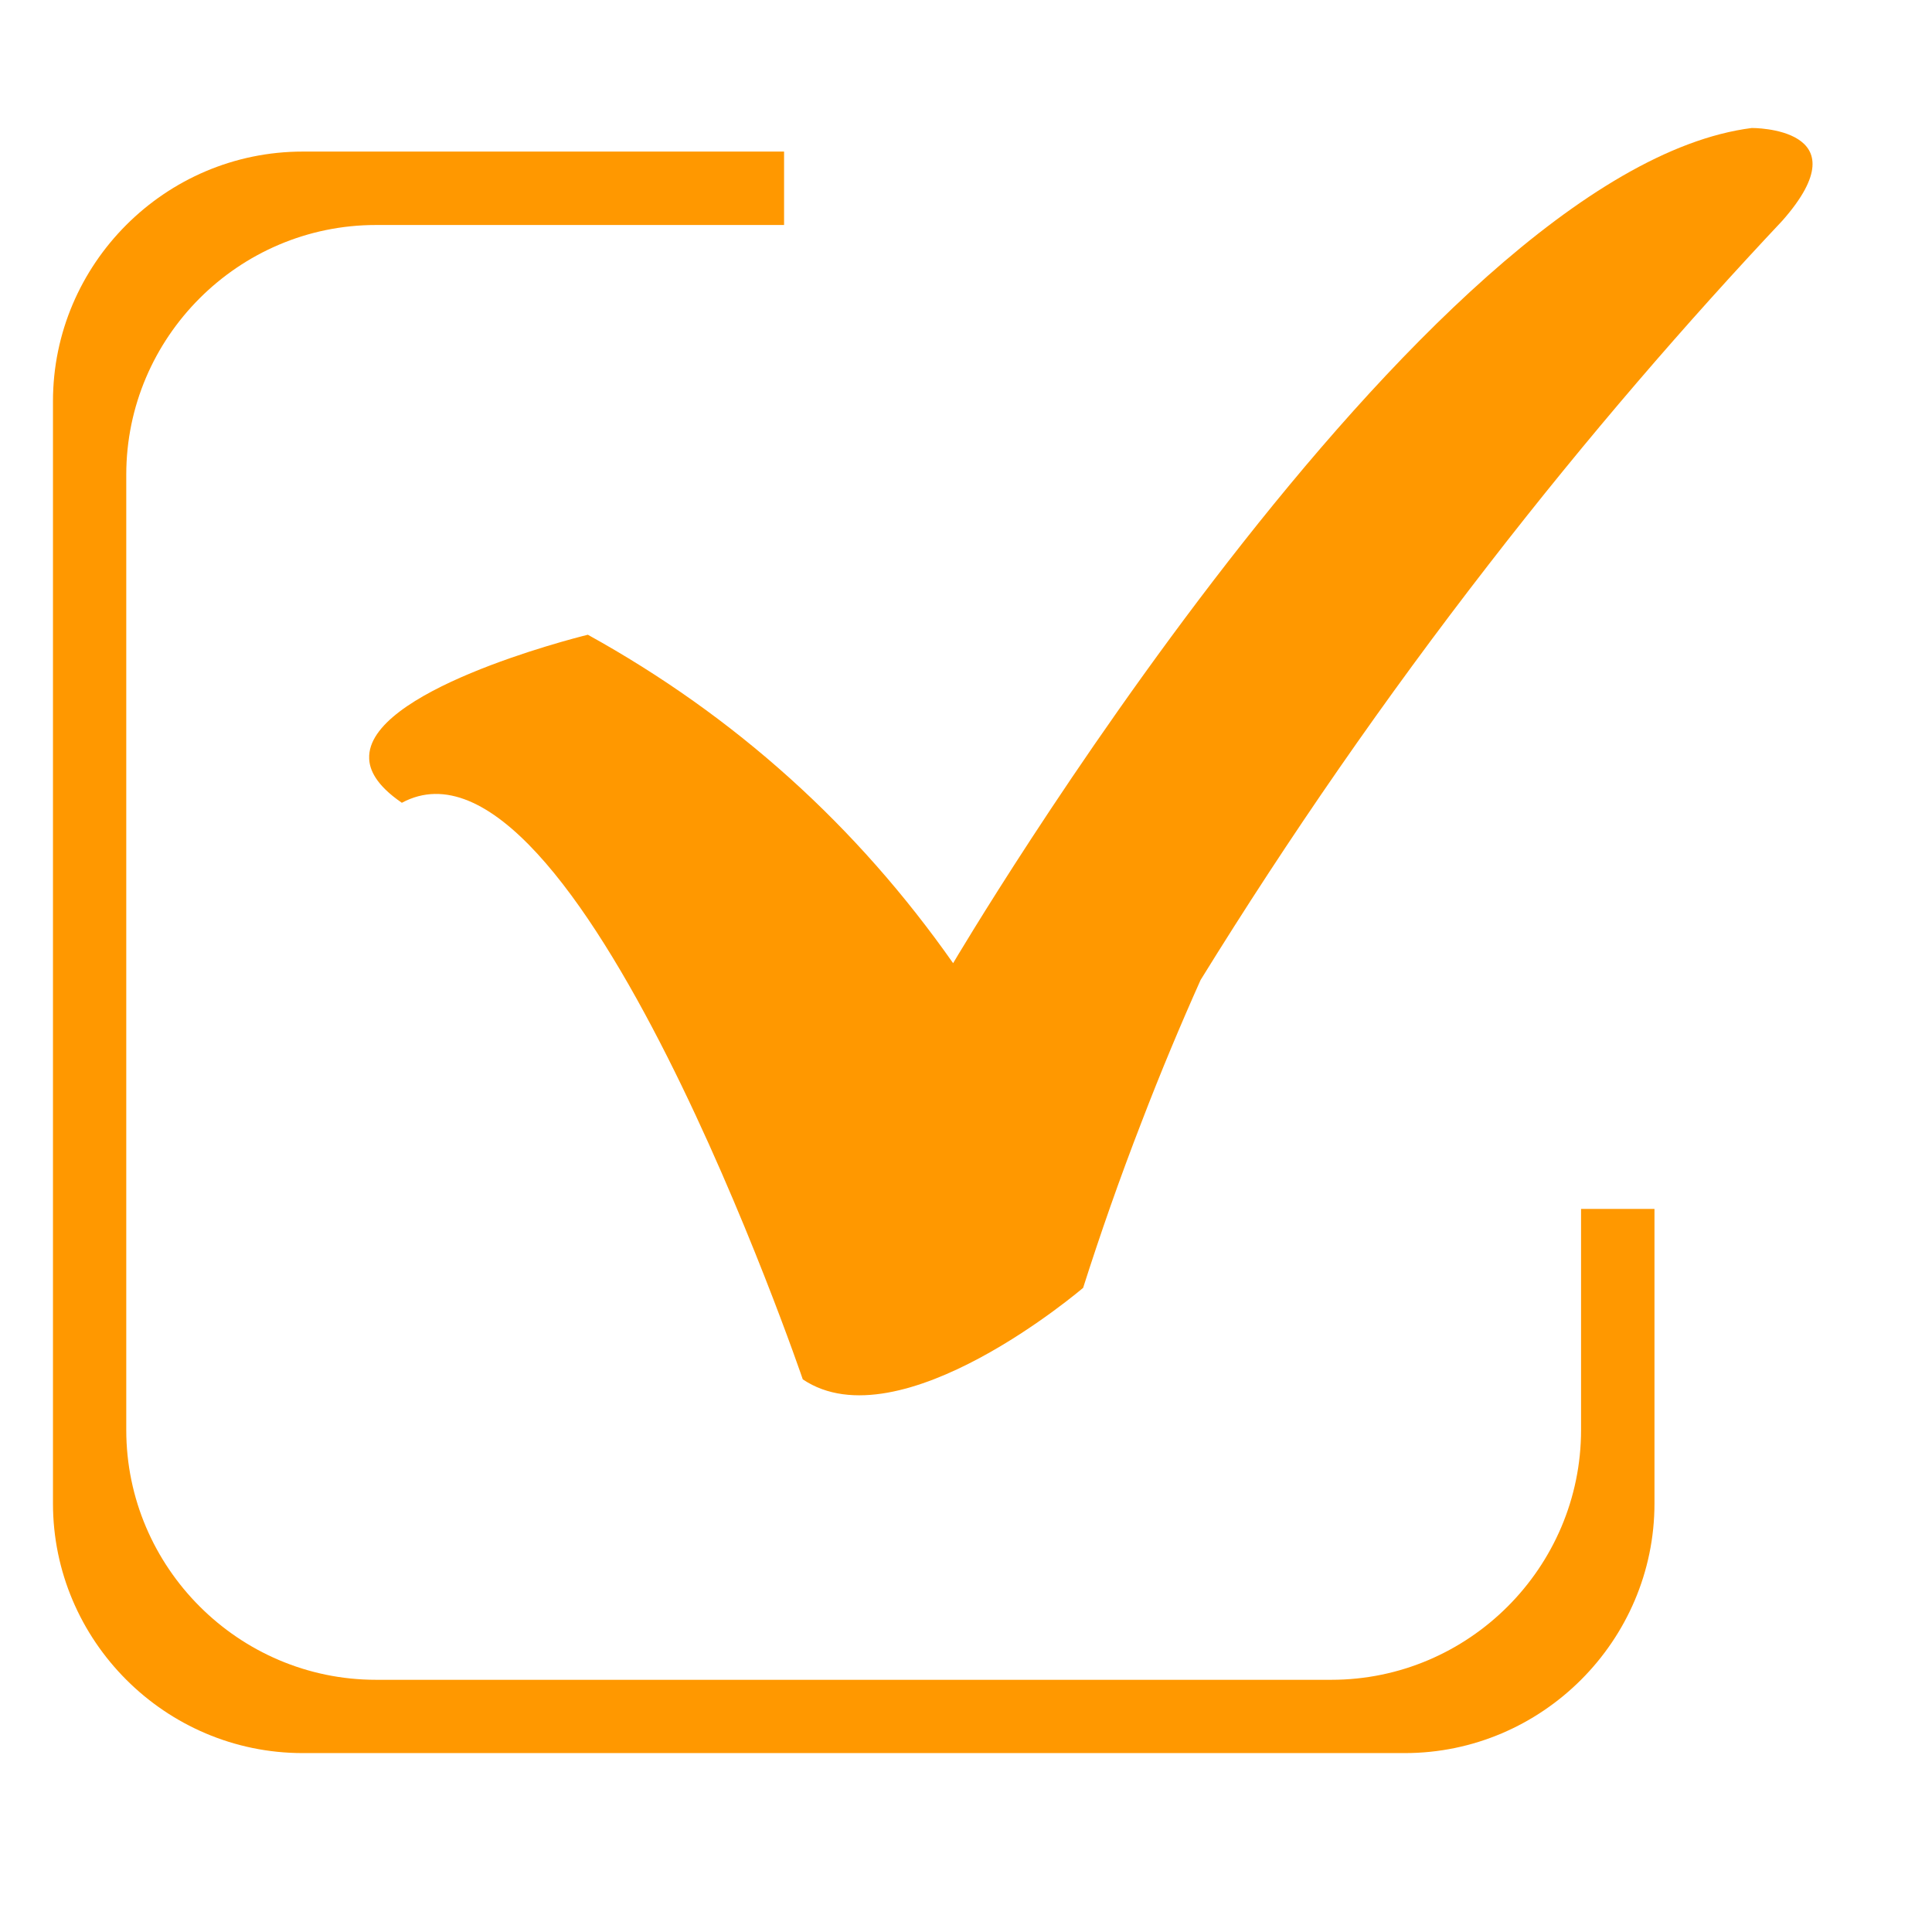 <?xml version="1.0" encoding="UTF-8"?> <svg xmlns="http://www.w3.org/2000/svg" xmlns:xlink="http://www.w3.org/1999/xlink" width="64" zoomAndPan="magnify" viewBox="0 0 48 48" height="64" preserveAspectRatio="xMidYMid meet" version="1.2"><defs><clipPath id="07d319f5fe"><path d="M 1.316 3.152 L 42 3.152 L 42 43.559 L 1.316 43.559 Z M 1.316 3.152 "></path></clipPath><clipPath id="4594e3c2e1"><path d="M 9 3.152 L 46 3.152 L 46 35 L 9 35 Z M 9 3.152 "></path></clipPath></defs><g id="779e5f8159"><g clip-rule="nonzero" clip-path="url(#07d319f5fe)"><path style=" stroke:none;fill-rule:nonzero;fill:#ff9800;fill-opacity:1;" d="M 41.105 30.035 L 41.105 37.352 C 41.105 40.762 38.312 43.555 34.902 43.555 L 7.52 43.555 C 4.105 43.555 1.316 40.762 1.316 37.352 L 1.316 9.969 C 1.316 6.559 4.105 3.766 7.52 3.766 L 19.48 3.766 L 19.48 5.59 L 9.34 5.59 C 5.93 5.59 3.137 8.379 3.137 11.793 L 3.137 35.527 C 3.137 38.941 5.93 41.734 9.34 41.734 L 33.078 41.734 C 36.492 41.734 39.281 38.941 39.281 35.527 L 39.281 30.035 Z M 41.105 30.035 "></path></g><g clip-rule="nonzero" clip-path="url(#4594e3c2e1)"><path style=" stroke:none;fill-rule:nonzero;fill:#ff9800;fill-opacity:1;" d="M 23.68 23.93 C 23.68 23.93 35.293 4.227 43.523 3.18 C 43.523 3.18 46.336 3.156 44.281 5.484 C 41.922 7.992 39.457 10.832 36.984 14.027 C 34.414 17.34 32.031 20.781 29.828 24.348 C 29.332 25.457 28.84 26.629 28.367 27.863 C 27.812 29.293 27.332 30.672 26.91 31.996 C 26.91 31.996 22.359 35.895 19.945 34.27 C 19.945 34.27 14.273 17.637 9.984 19.945 C 9.328 19.496 9.18 19.113 9.172 18.844 C 9.105 17.18 14.16 15.879 14.605 15.77 C 18.258 17.789 21.281 20.512 23.68 23.93 Z M 23.68 23.93 "></path></g></g></svg> 